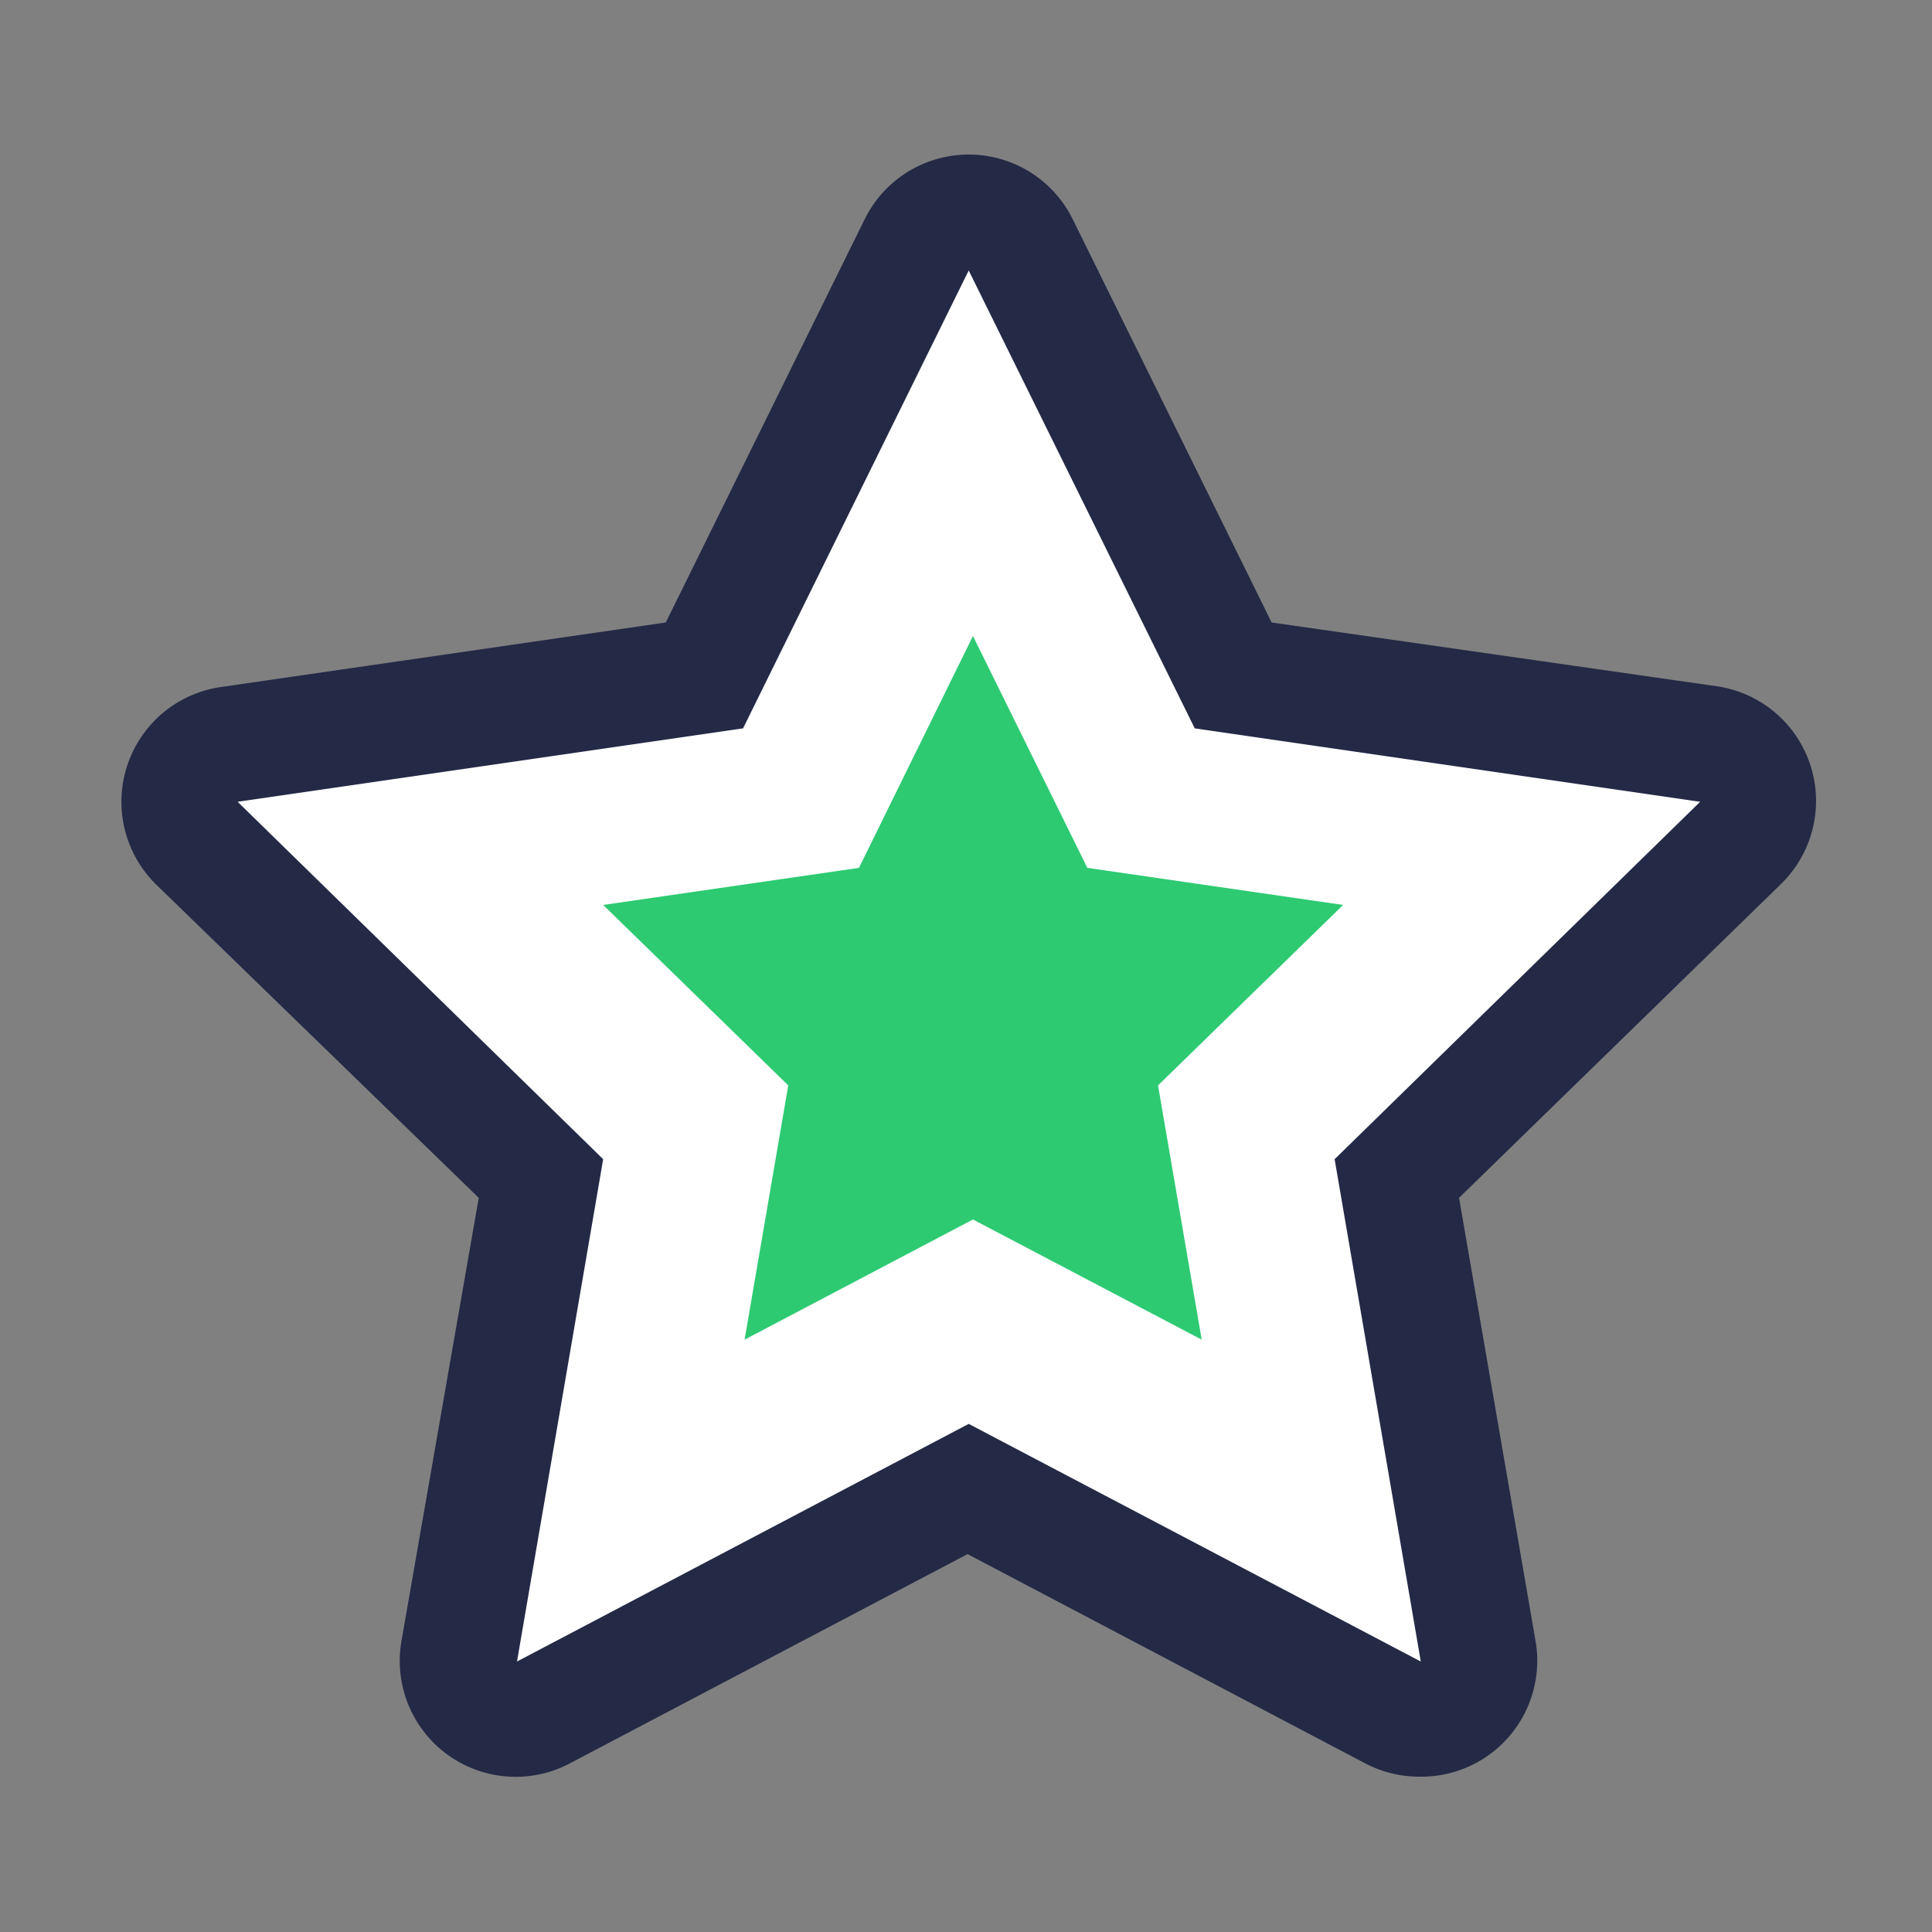 <svg id="Layer_1" data-name="Layer 1" xmlns="http://www.w3.org/2000/svg" width="50" height="50" viewBox="0 0 50 50">
  <rect x="0" y="0" width="50" height="50" fill="#808080" stroke="none"/>
  <defs>
    <style>
      .cls-1 {
        fill: #fff;
      }

      .cls-2 {
        fill: #242946;
      }

      .cls-3 {
        fill: #2dca72;
      }
    </style>
  </defs>
  <title>Brand_1_icons</title>
  <g>
    <g>
      <path class="cls-1" d="M36.77,44.5a1.57,1.57,0,0,1-.7-.17l-11-5.78-11,5.78a1.57,1.57,0,0,1-.7.17,1.5,1.5,0,0,1-.88-.29,1.47,1.47,0,0,1-.6-1.46L14,30.5,5.1,21.83a1.5,1.5,0,0,1,.83-2.56l12.3-1.79,5.5-11.14a1.5,1.5,0,0,1,2.69,0l5.5,11.14,12.3,1.79a1.49,1.49,0,0,1,1.21,1,1.52,1.52,0,0,1-.38,1.54l-8.9,8.67,2.1,12.25a1.51,1.51,0,0,1-1.48,1.75Z"/>
      <path class="cls-2" d="M25.07,7l5.85,11.85L44,20.75,34.54,30l2.23,13-11.7-6.15L13.38,43l2.23-13L6.15,20.75l13.08-1.9L25.07,7m0-3a3,3,0,0,0-2.69,1.67L17.23,16.11,5.72,17.78A3,3,0,0,0,4.05,22.9L12.39,31l-2,11.47a3,3,0,0,0,4.35,3.17l10.3-5.42,10.3,5.42a3,3,0,0,0,1.4.34,3,3,0,0,0,3-3.51L37.76,31l8.33-8.12a3,3,0,0,0-1.66-5.12L32.91,16.11,27.76,5.67A3,3,0,0,0,25.07,4Z"/>
    </g>
    <polygon class="cls-3" points="25.18 16.46 28.14 22.46 34.76 23.42 29.97 28.09 31.1 34.67 25.18 31.56 19.27 34.67 20.4 28.09 15.61 23.42 22.23 22.46 25.18 16.46"/>
  </g>
</svg>
